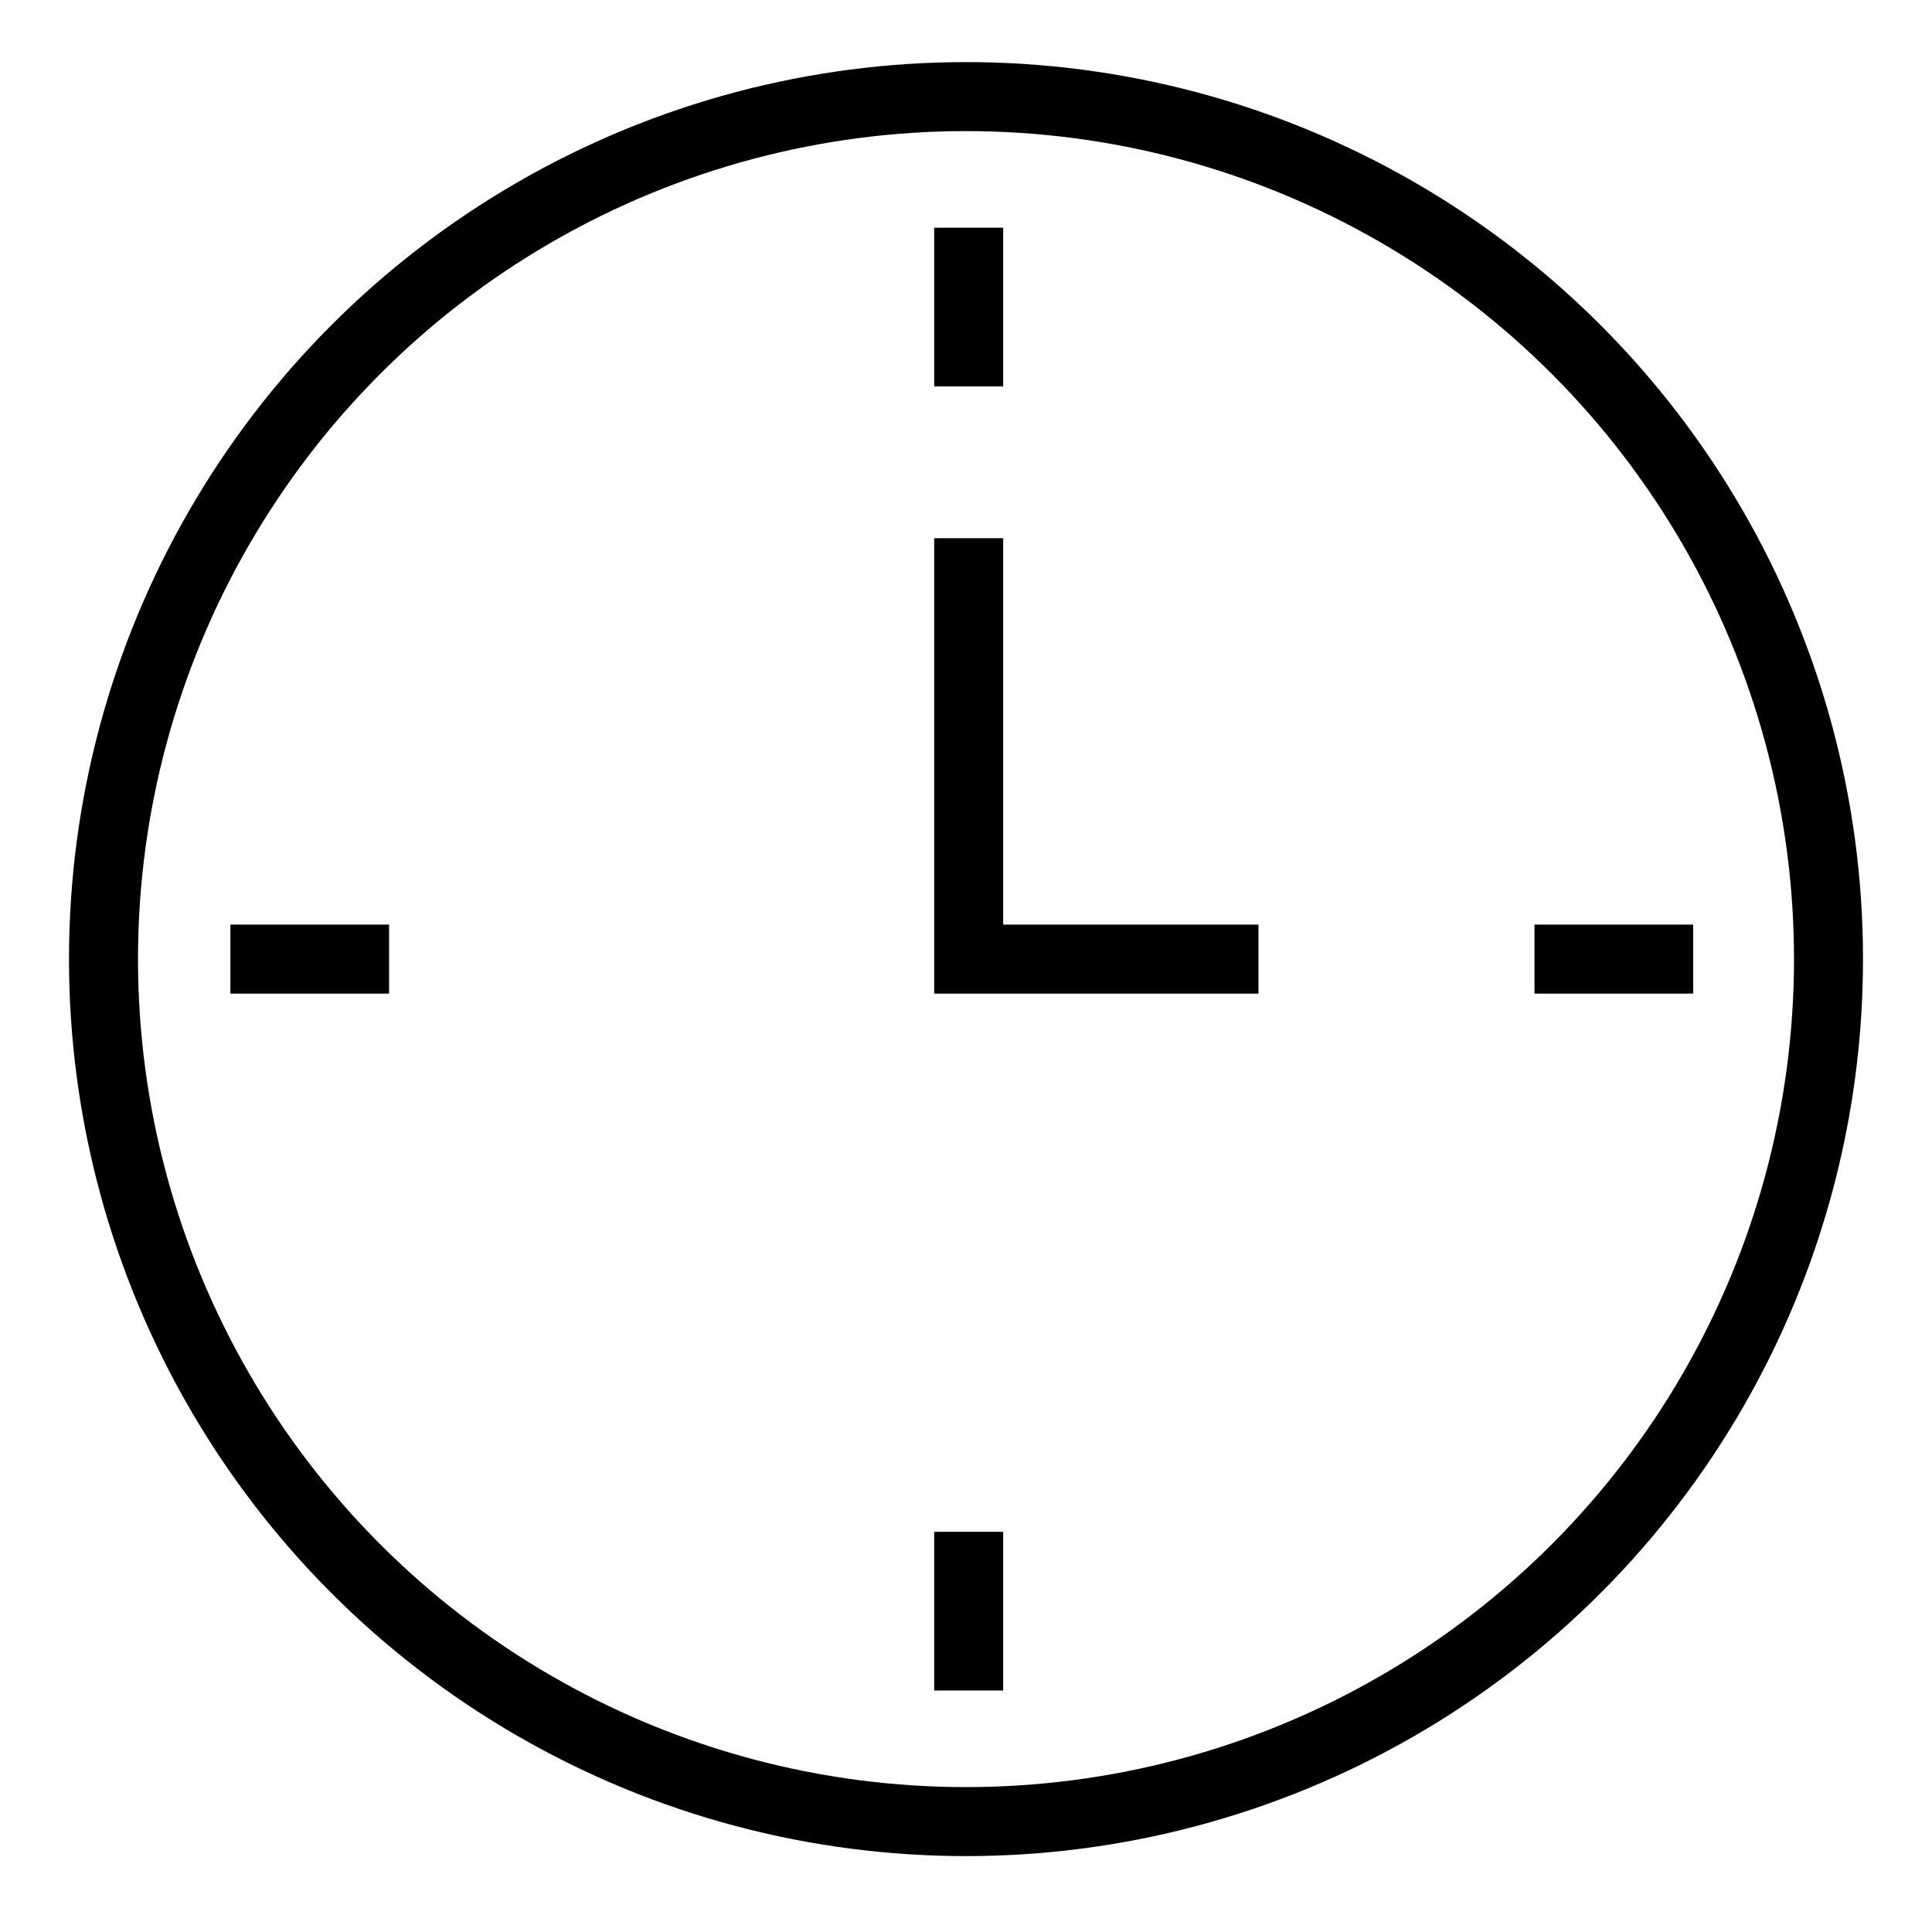 <?xml version="1.0" encoding="UTF-8"?> <svg xmlns="http://www.w3.org/2000/svg" id="Слой_1" data-name="Слой 1" viewBox="0 0 280 280"> <defs> <style>.cls-1{fill:none;stroke:#000;stroke-miterlimit:10;stroke-width:10px;}</style> </defs> <title>1Монтажная область 1 копия 2</title> <g id="Слой_2" data-name="Слой 2"> <circle class="cls-1" cx="140" cy="139" r="125"></circle> <polyline class="cls-1" points="140.39 78 140.39 139 182.39 139"></polyline> <line class="cls-1" x1="140.39" y1="245" x2="140.39" y2="222"></line> <line class="cls-1" x1="140.39" y1="56" x2="140.39" y2="33"></line> <line class="cls-1" x1="33.39" y1="139" x2="56.39" y2="139"></line> <line class="cls-1" x1="222.39" y1="139" x2="245.39" y2="139"></line> </g> </svg> 